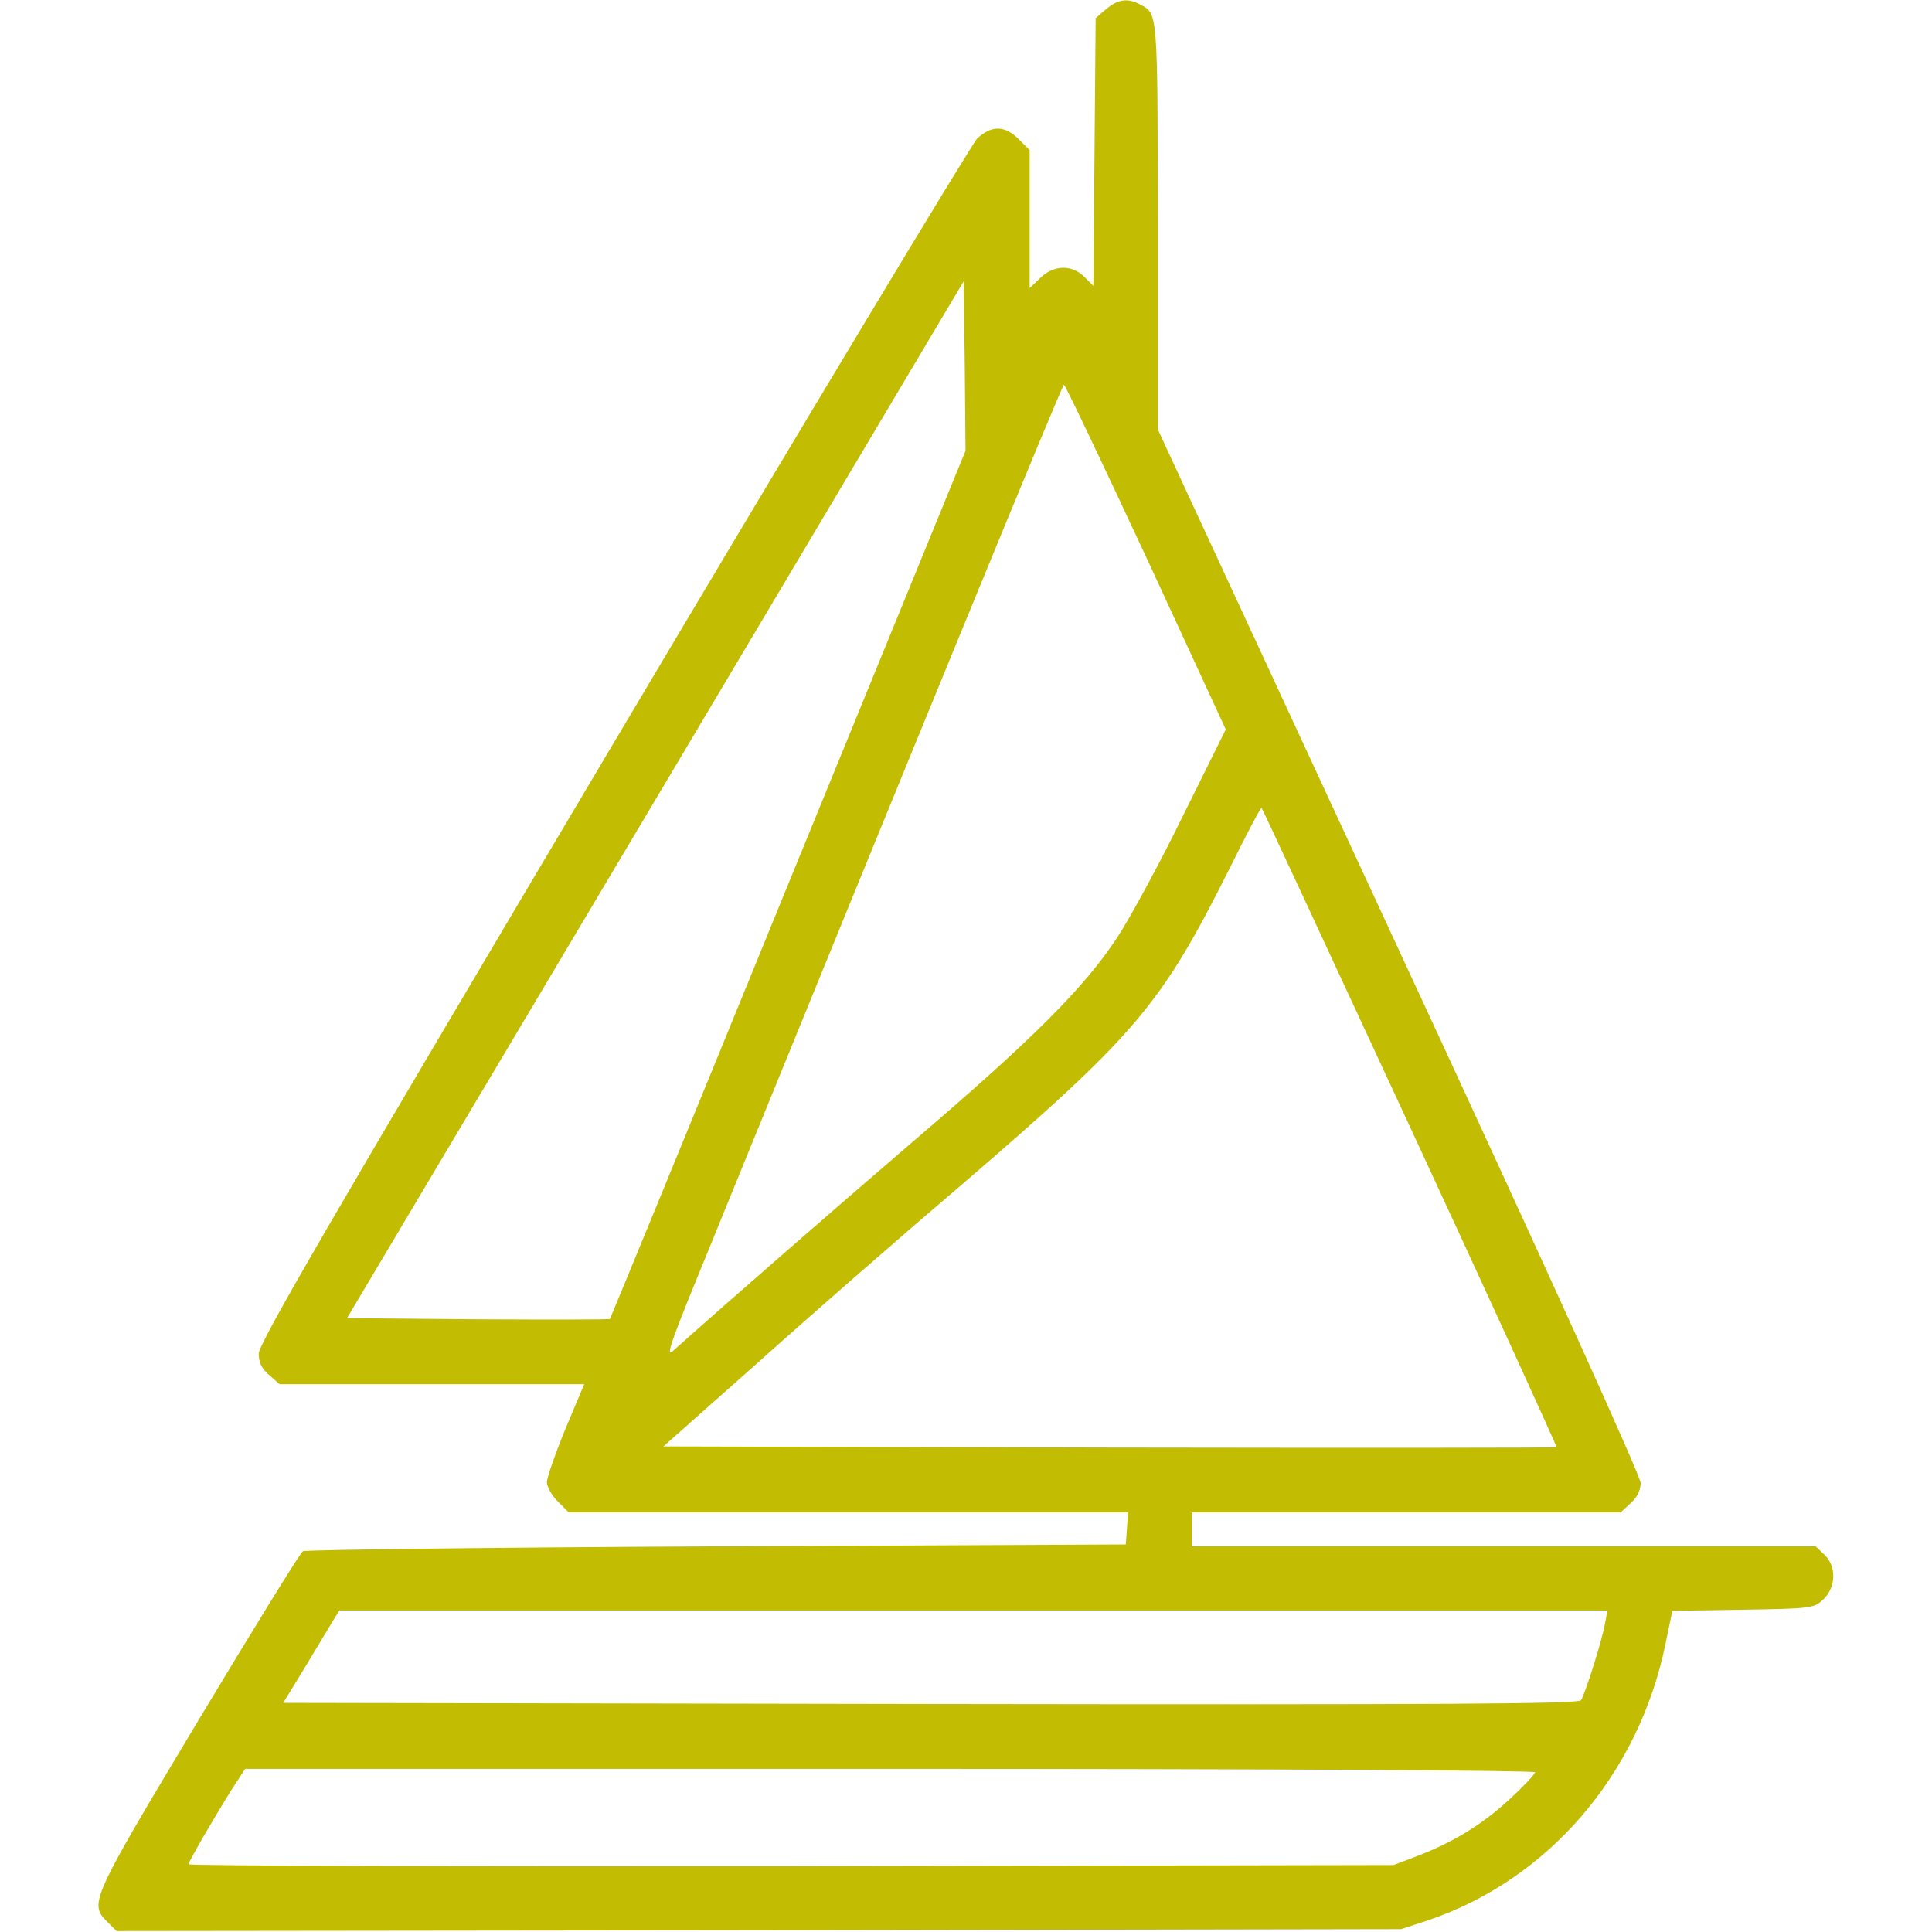 <?xml version="1.0" encoding="UTF-8"?> <svg xmlns="http://www.w3.org/2000/svg" width="683" height="683" viewBox="0 0 683 683" fill="none"> <g clip-path="url(#clip0_159_32)"> <path d="M391.067 3.2L387.334 6.4L386.934 53.733L386.534 101.067L383.334 97.867C378.934 93.467 372.534 93.6 367.734 98.267L364 101.867V77.467V53.067L360.134 49.2C355.2 44.267 350.534 44.267 345.467 48.933C343.467 51.067 285.334 147.467 216.534 263.333C116.8 431.333 91.467 474.933 91.467 478.533C91.467 481.733 92.534 483.867 95.2 486.133L98.8 489.333H152.667H206.534L199.867 505.2C196.267 514 193.334 522.4 193.334 524C193.334 525.6 195.067 528.667 197.2 530.8L201.067 534.667H300H398.8L398.4 540.267L398 546L253.334 546.667C173.734 547.067 107.867 547.867 107.067 548.4C106.134 548.933 89.467 576 70 608.4C31.867 672 31.467 672.933 38 679.467L41.2 682.667L268.267 682.4L495.334 682L504.667 678.933C547.334 664.533 579.334 627.333 588.8 581.067L591.2 569.467L616.134 569.067C640.534 568.667 641.2 568.533 644.534 565.467C649.067 561.2 649.334 553.733 644.934 549.6L641.867 546.667H531.6H421.334V540.667V534.667H497.2H572.934L576.534 531.333C578.8 529.333 580 526.667 580 524.267C580 521.867 546.267 447.333 494.667 336.133L409.334 151.867V79.6C409.2 3.333 409.334 4.933 403.067 1.6C398.667 -0.8 395.2 -0.267 391.067 3.2ZM278.667 312.533C244.267 396.8 215.867 466 215.6 466.267C215.334 466.533 194.267 466.533 168.934 466.4L122.667 466L231.734 282.667L340.667 99.467L341.067 129.333L341.334 159.333L278.667 312.533ZM405.2 196.933L433.334 257.867L418.134 288.533C409.867 305.467 399.334 324.8 394.934 331.467C383.334 349.067 365.6 366.933 323.334 403.067C293.067 429.067 256.534 460.933 237.734 477.733C235.334 479.867 237.467 473.733 246.4 451.867C327.067 254 375.467 136 376.134 136C376.534 136 389.6 163.467 405.2 196.933ZM498.534 398.533C527.2 460.4 550.4 511.333 550.267 511.6C550 511.867 478.8 511.867 392.134 511.733L234.534 511.333L267.6 482C285.734 465.733 317.467 438 338.134 420.4C402.134 365.333 410.267 355.733 435.067 306.267C440.8 294.667 445.734 285.333 446 285.6C446.267 285.867 469.867 336.667 498.534 398.533ZM567.334 574.267C566.267 580.267 560.4 598.667 558.934 601.067C558 602.4 511.2 602.667 329.067 602.4L100.134 602L108.267 588.667C112.667 581.333 117.067 574 118.134 572.267L120 569.333H344.134H568.267L567.334 574.267ZM542.667 626.533C542.667 627.2 538.534 631.6 533.467 636.267C523.867 645.067 513.734 651.333 500.4 656.4L492.667 659.333L279.734 659.733C162.534 659.867 66.667 659.6 66.667 659.067C66.667 658.133 75.067 643.6 82.134 632.267L86.667 625.333H314.667C450.134 625.333 542.667 625.867 542.667 626.533Z" fill="#C2BC02"></path> </g> <defs> <clipPath id="clip0_159_32"> <rect width="682.667" height="682.667" fill="white"></rect> </clipPath> </defs> </svg> 